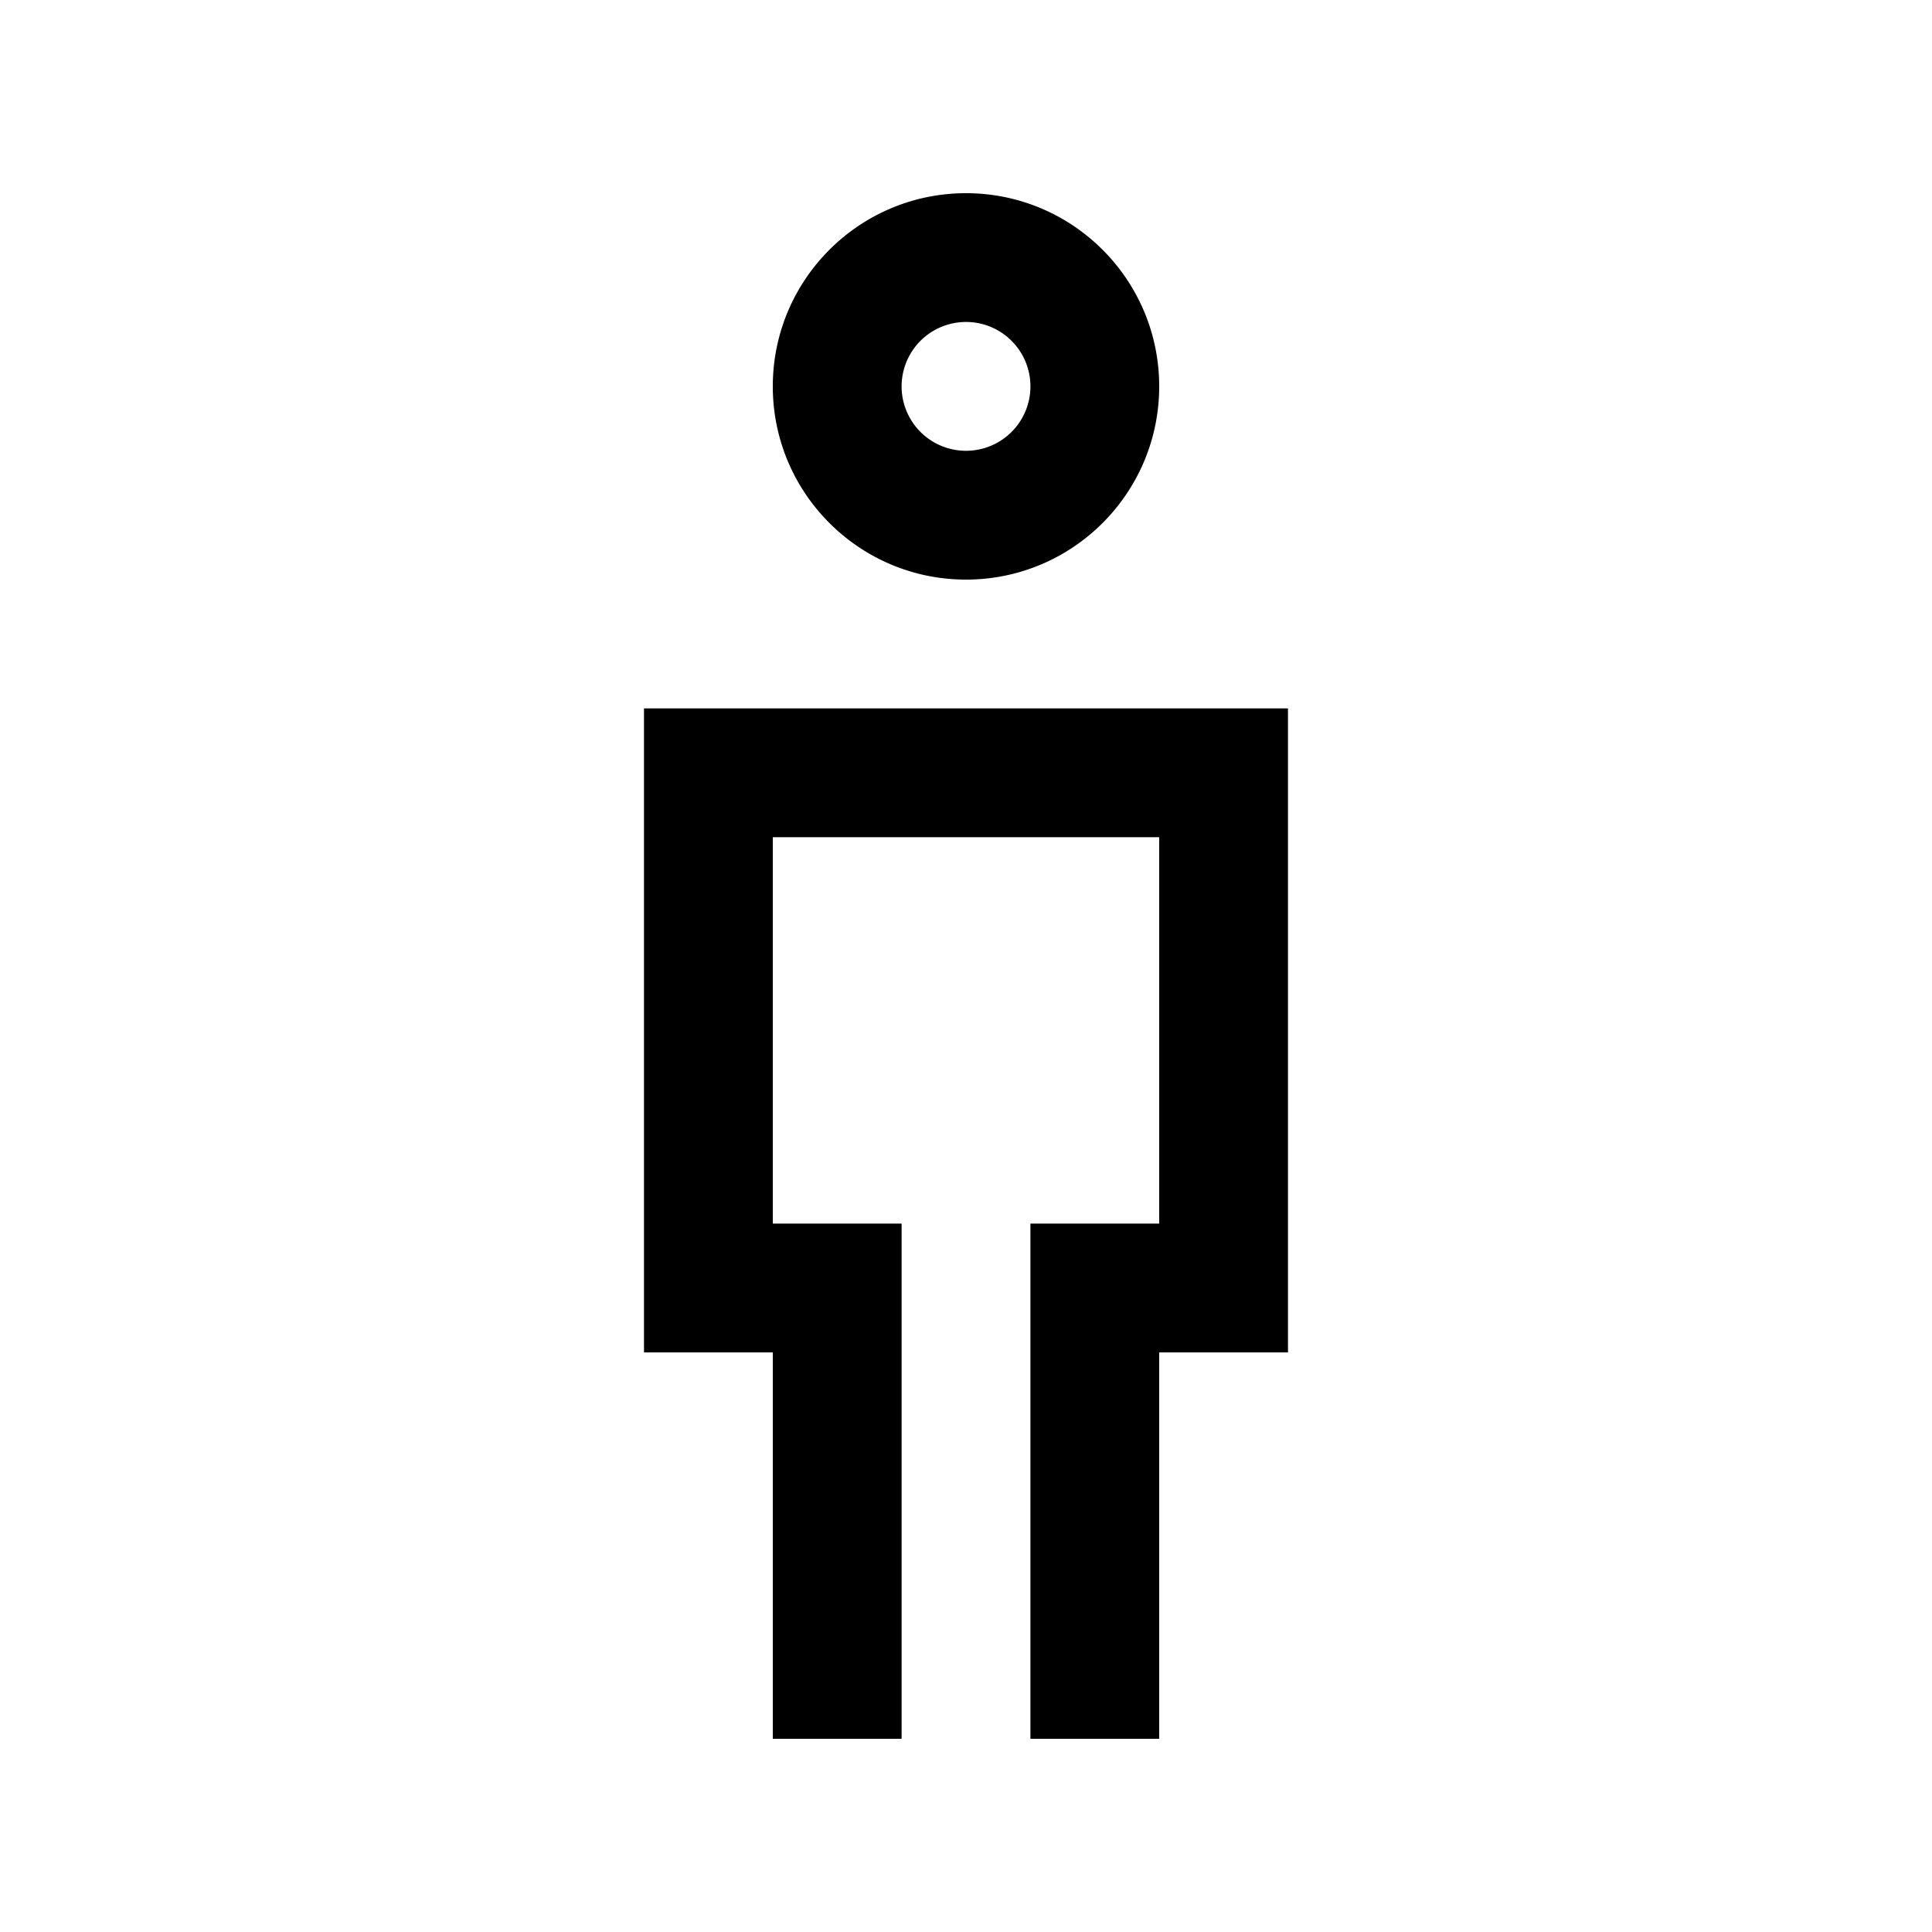 <svg version="1.0" xmlns="http://www.w3.org/2000/svg" width="100" height="100" xml:space="preserve"><path d="M50 10c-5.521 0-10 4.478-10 10 0 5.521 4.479 10 10 10 5.523 0 10-4.479 10-10 0-5.522-4.477-10-10-10zm0 13.333a3.334 3.334 0 1 1 .002-6.668A3.334 3.334 0 0 1 50 23.333zM33.333 36.667V70H40v20h6.667V63.332H40V43.334h20v19.998h-6.666V90H60V70h6.666V36.667z"/></svg>